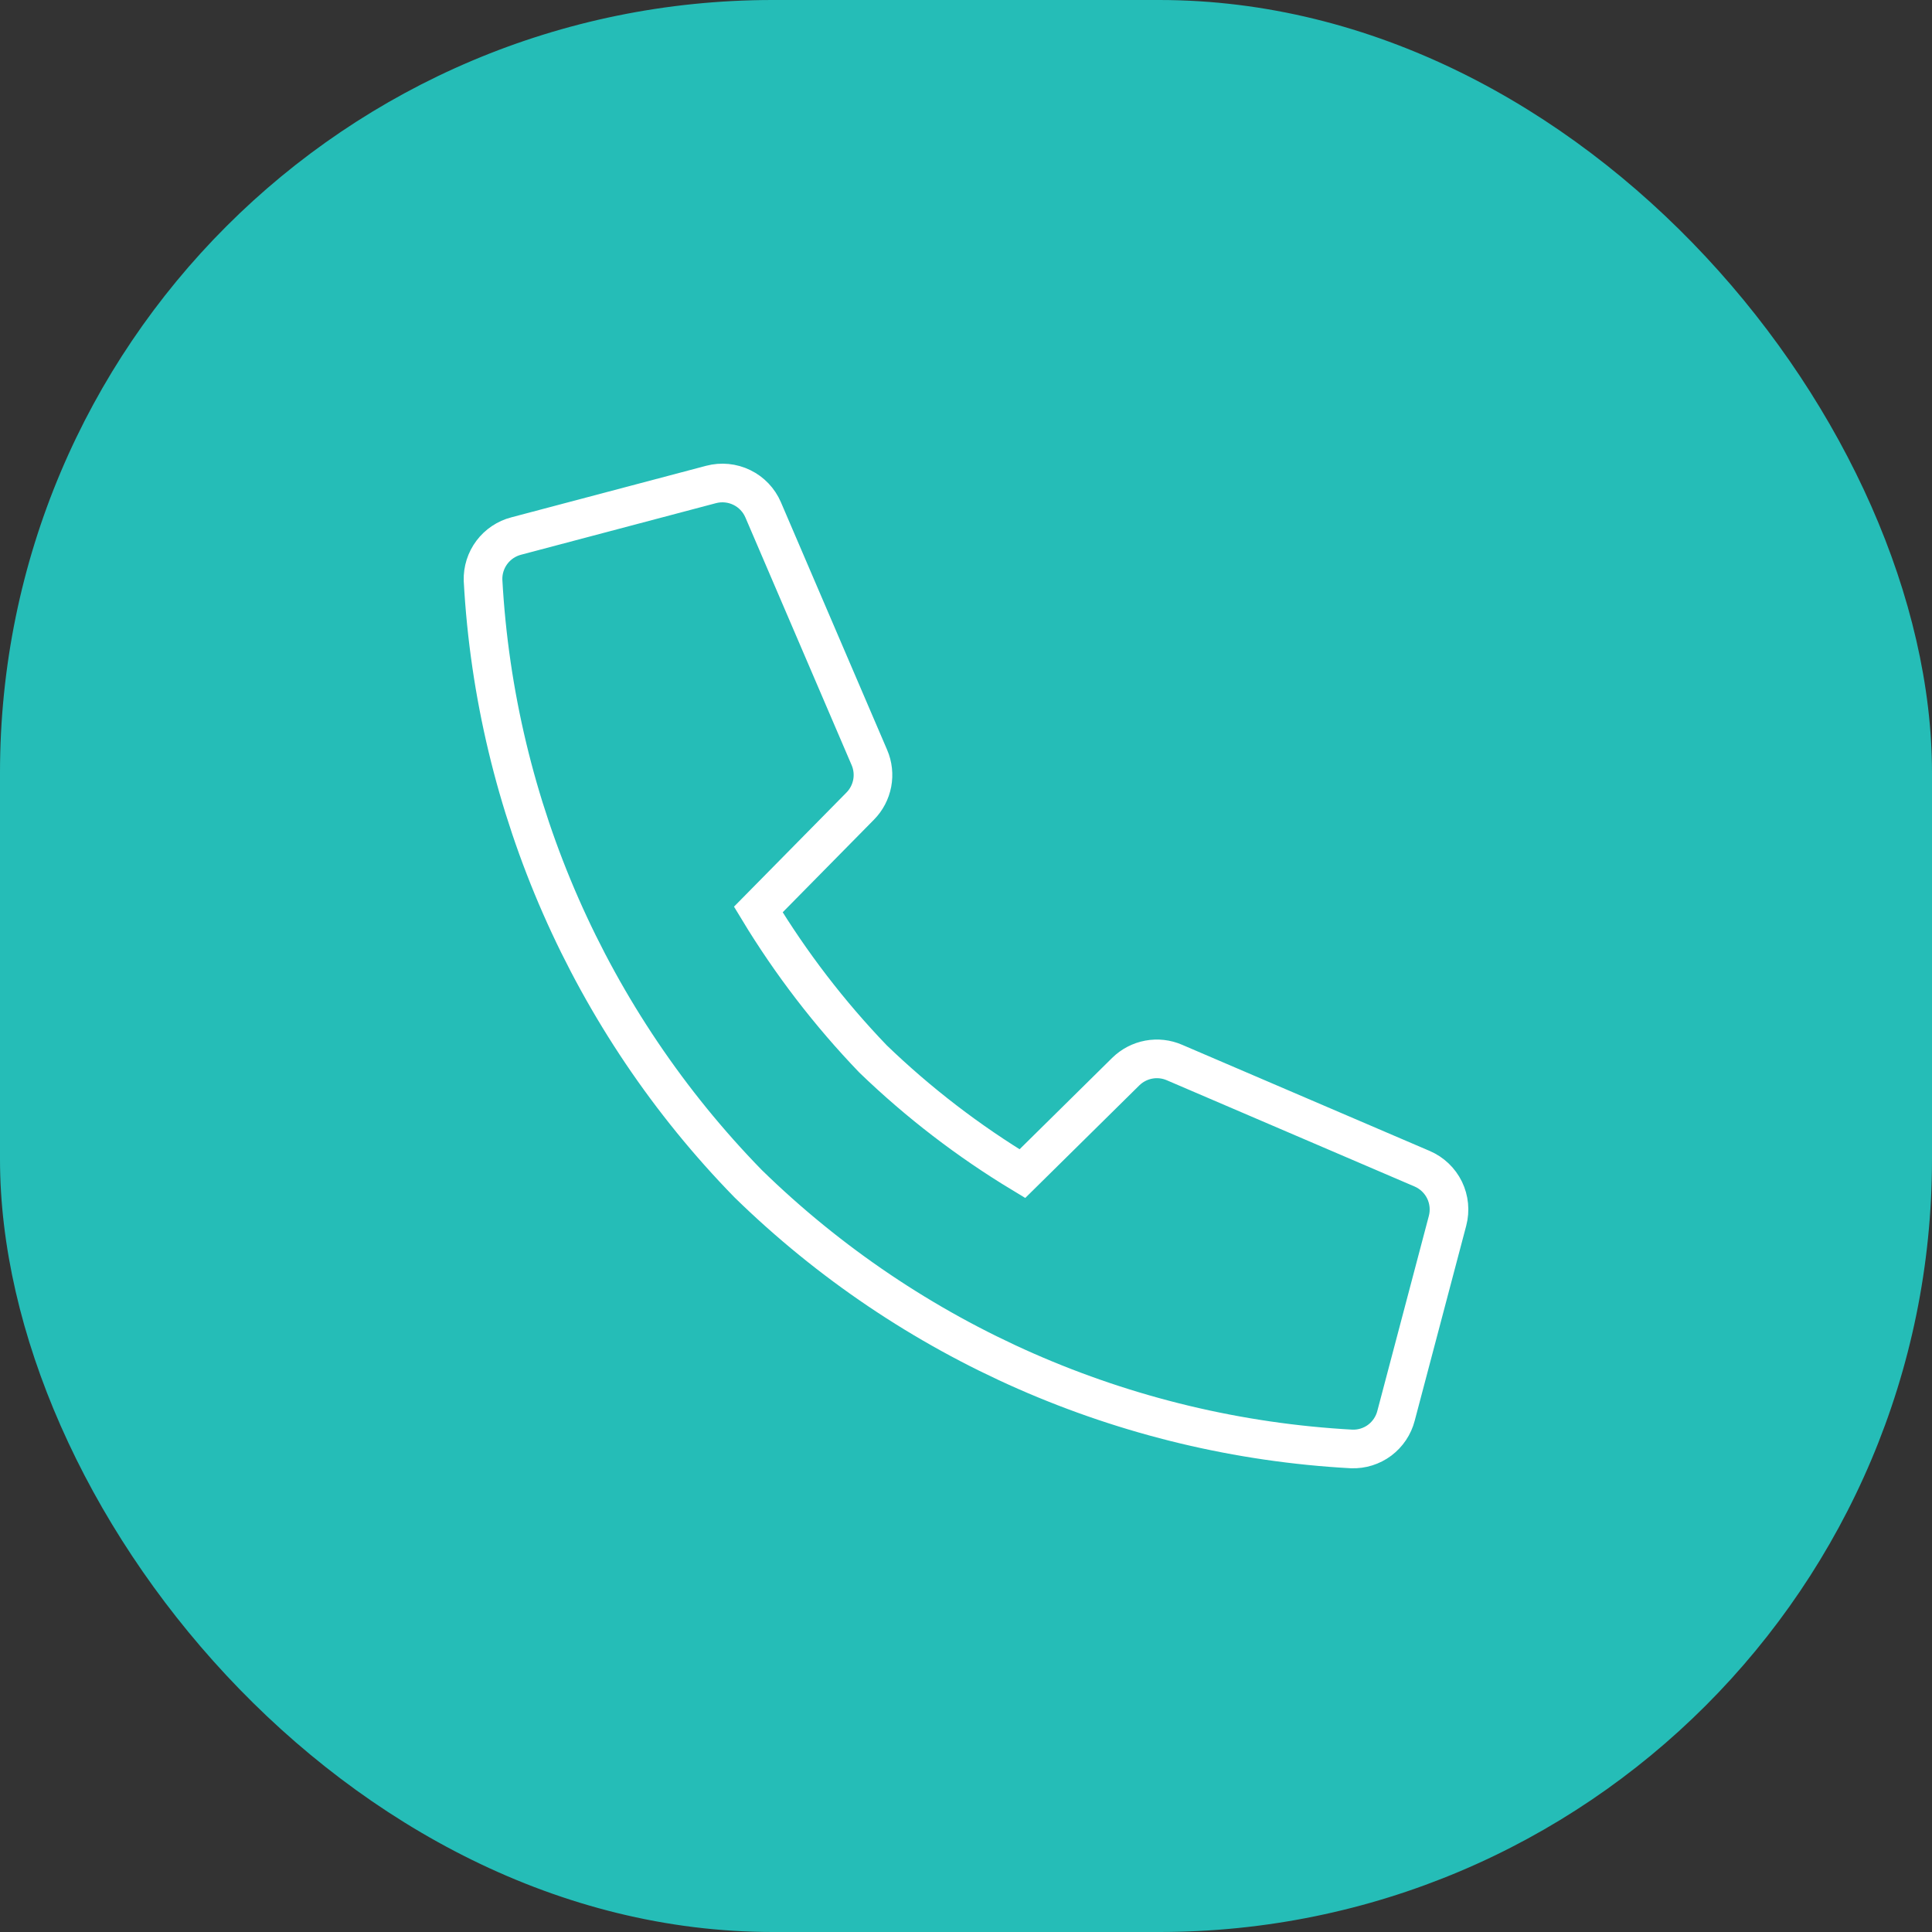 <svg width="50" height="50" viewBox="0 0 50 50" fill="none" xmlns="http://www.w3.org/2000/svg">
<rect x="0" y="0" width="50" height="50" fill="#333333" stroke="none"/>
<rect width="50" height="50" rx="20" fill="#25BDB7"/>
<path d="M29.135 27.733L26.459 30.374C25.064 29.532 23.767 28.536 22.594 27.405C21.465 26.23 20.469 24.933 19.625 23.538L22.263 20.861C22.423 20.699 22.53 20.493 22.573 20.269C22.615 20.046 22.59 19.814 22.5 19.605L19.75 13.194C19.642 12.942 19.446 12.736 19.199 12.616C18.951 12.495 18.669 12.468 18.403 12.538L13.361 13.872C13.109 13.937 12.886 14.086 12.73 14.294C12.574 14.502 12.493 14.757 12.501 15.017C12.821 20.882 15.26 26.432 19.363 30.635C23.566 34.74 29.117 37.179 34.983 37.499C35.243 37.508 35.499 37.428 35.707 37.272C35.915 37.115 36.064 36.893 36.129 36.641L37.462 31.595C37.532 31.329 37.505 31.047 37.385 30.799C37.264 30.552 37.059 30.356 36.806 30.247L30.395 27.498C30.186 27.407 29.954 27.381 29.729 27.423C29.505 27.465 29.298 27.573 29.135 27.733V27.733Z" stroke="white" stroke-miterlimit="10" stroke-linecap="square"/>
</svg>
